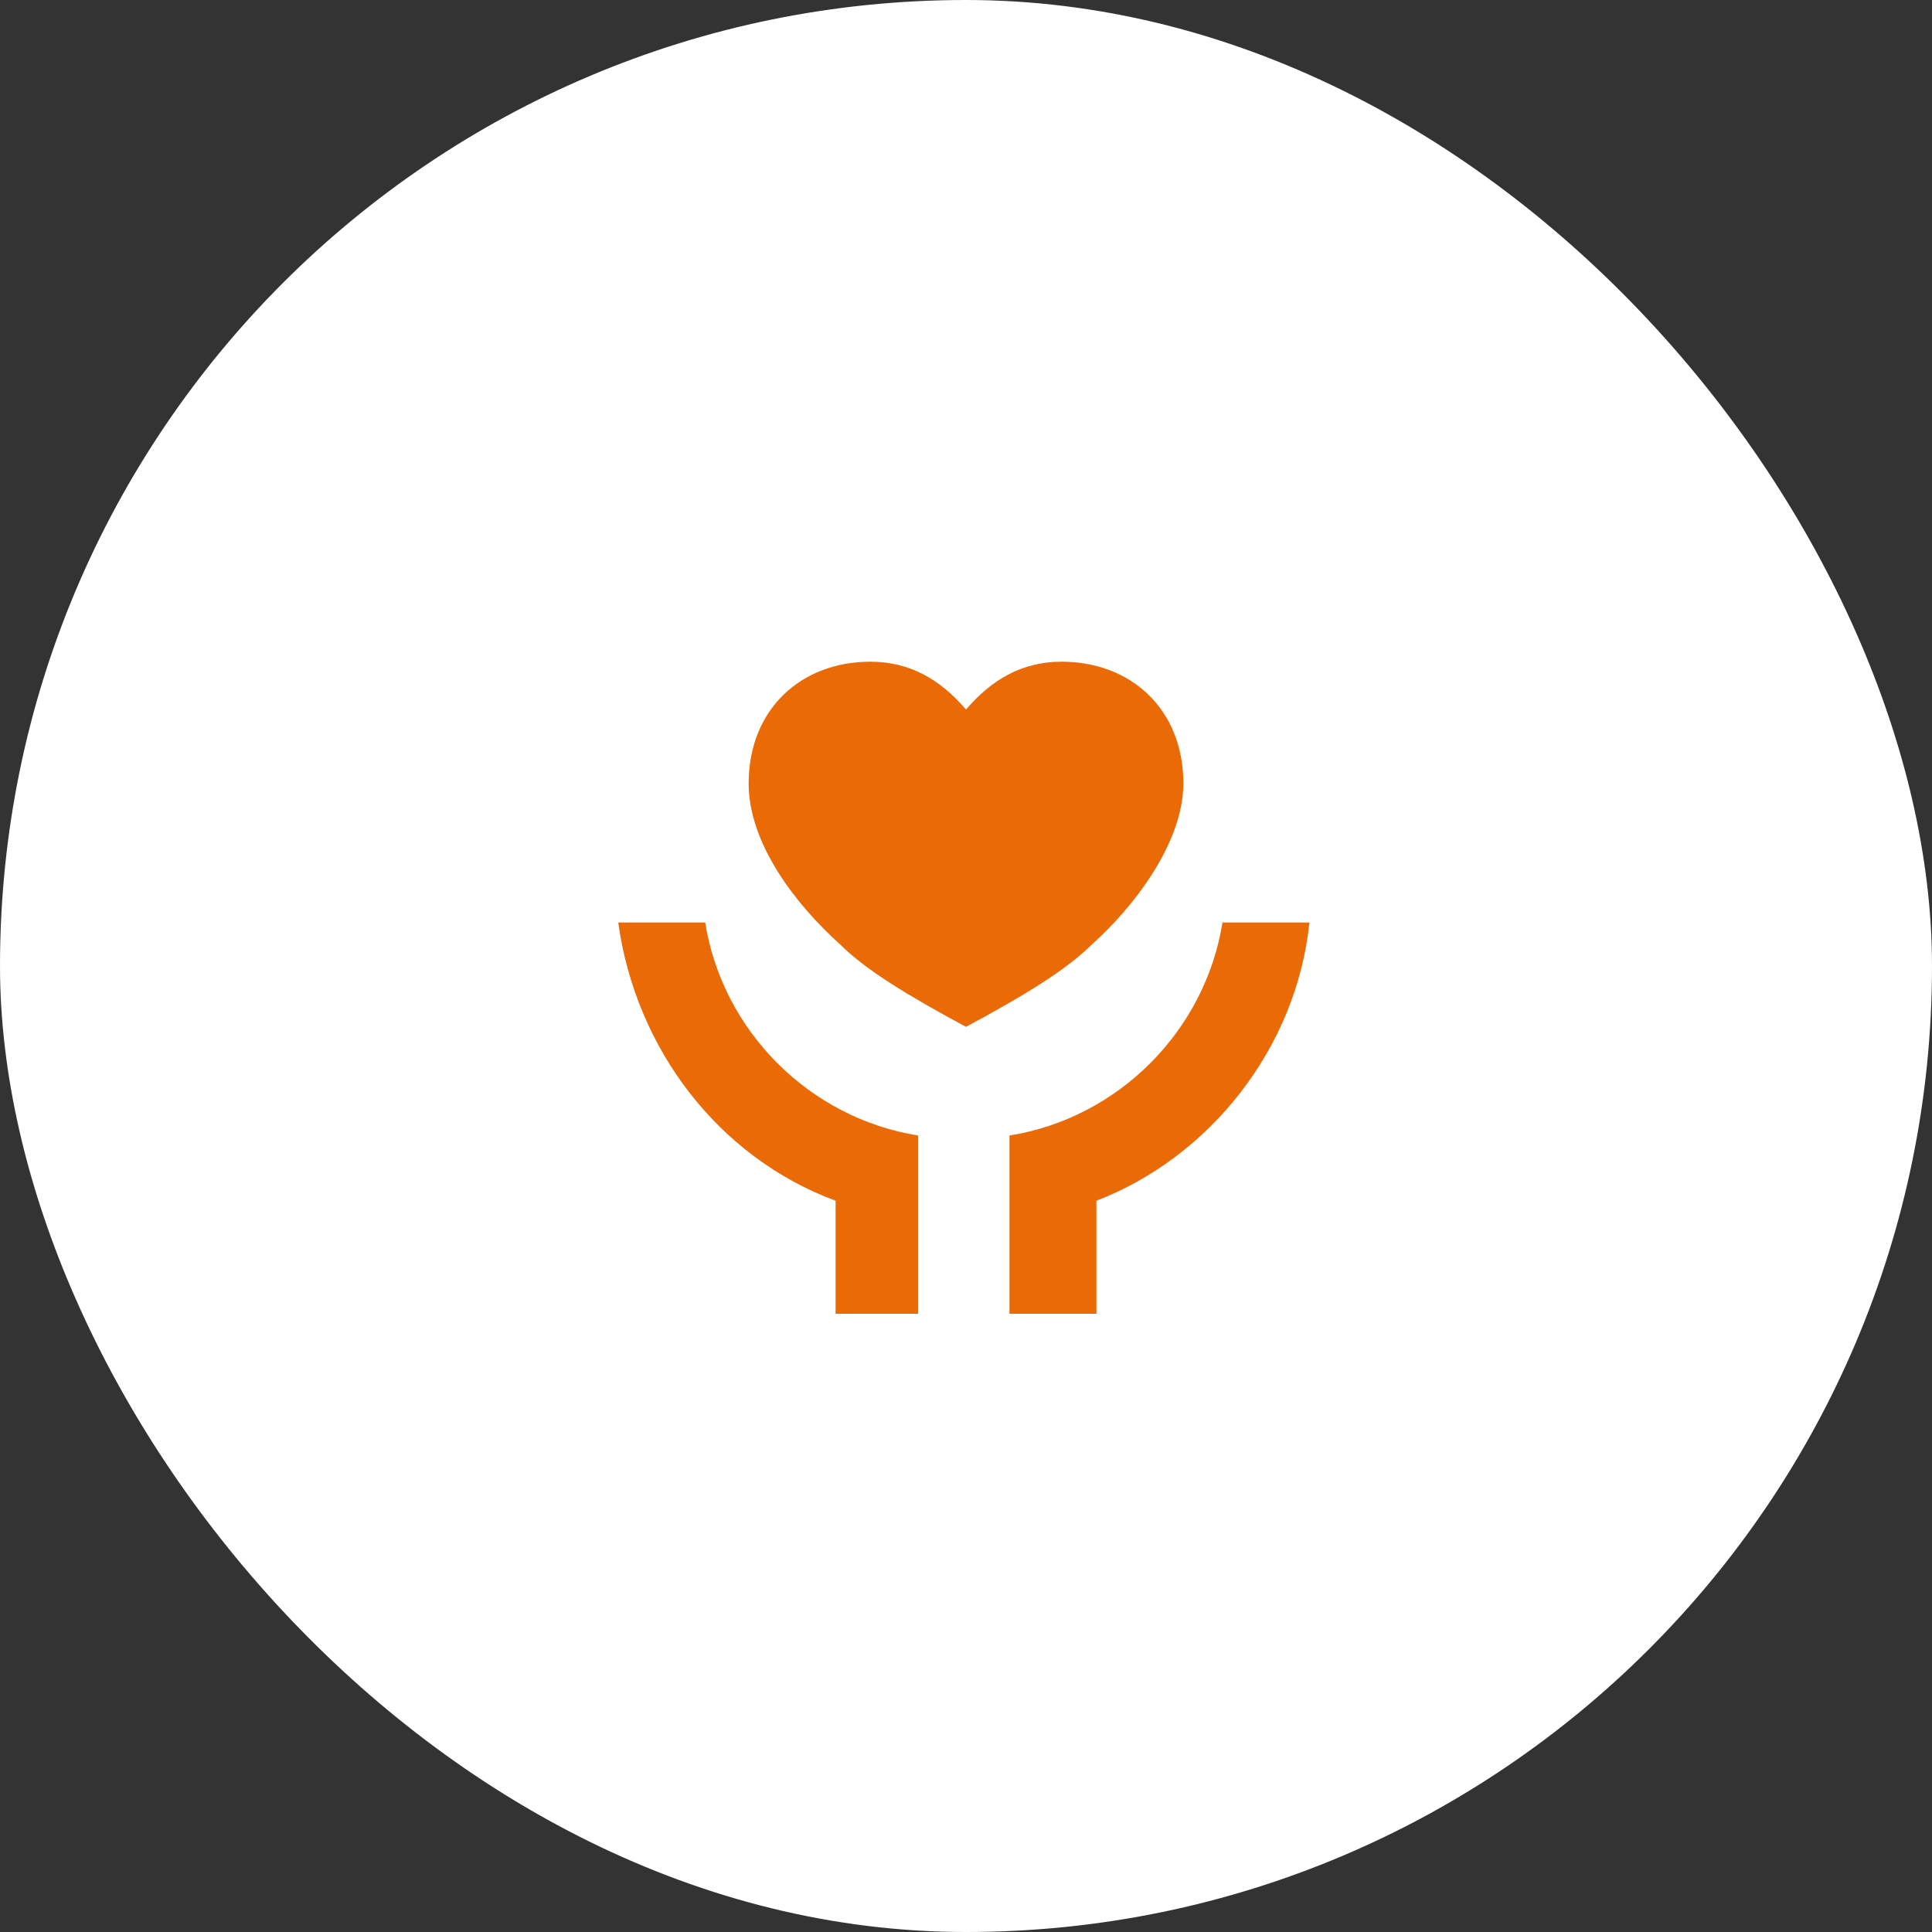 <svg width="100" height="100" viewBox="0 0 100 100" fill="none" xmlns="http://www.w3.org/2000/svg">
<rect x="0" y="0" width="100" height="100" fill="#333333" stroke="none"/>
<rect width="100" height="100" rx="50" fill="white"/>
<path d="M56.75 62.15V68H52.25V58.775C57.875 57.875 62.375 53.375 63.275 47.75H67.775C67.1 54.275 62.6 59.9 56.75 62.15ZM43.25 62.15C37.175 59.9 32.9 54.275 32 47.75H36.5C37.4 53.375 41.9 57.875 47.525 58.775V68H43.25V62.15ZM54.95 34.25C58.55 34.25 61.25 36.725 61.25 40.55C61.25 43.7 58.55 47.075 56.525 48.875C55.175 50.225 52.925 51.575 50 53.15C47.075 51.575 44.825 50.225 43.475 48.875C41.225 46.85 38.75 43.7 38.75 40.55C38.75 36.725 41.45 34.25 45.05 34.25C47.075 34.25 48.65 35.15 50 36.725C51.35 35.15 52.925 34.25 54.95 34.25Z" fill="#EA6A05"/>
</svg>
